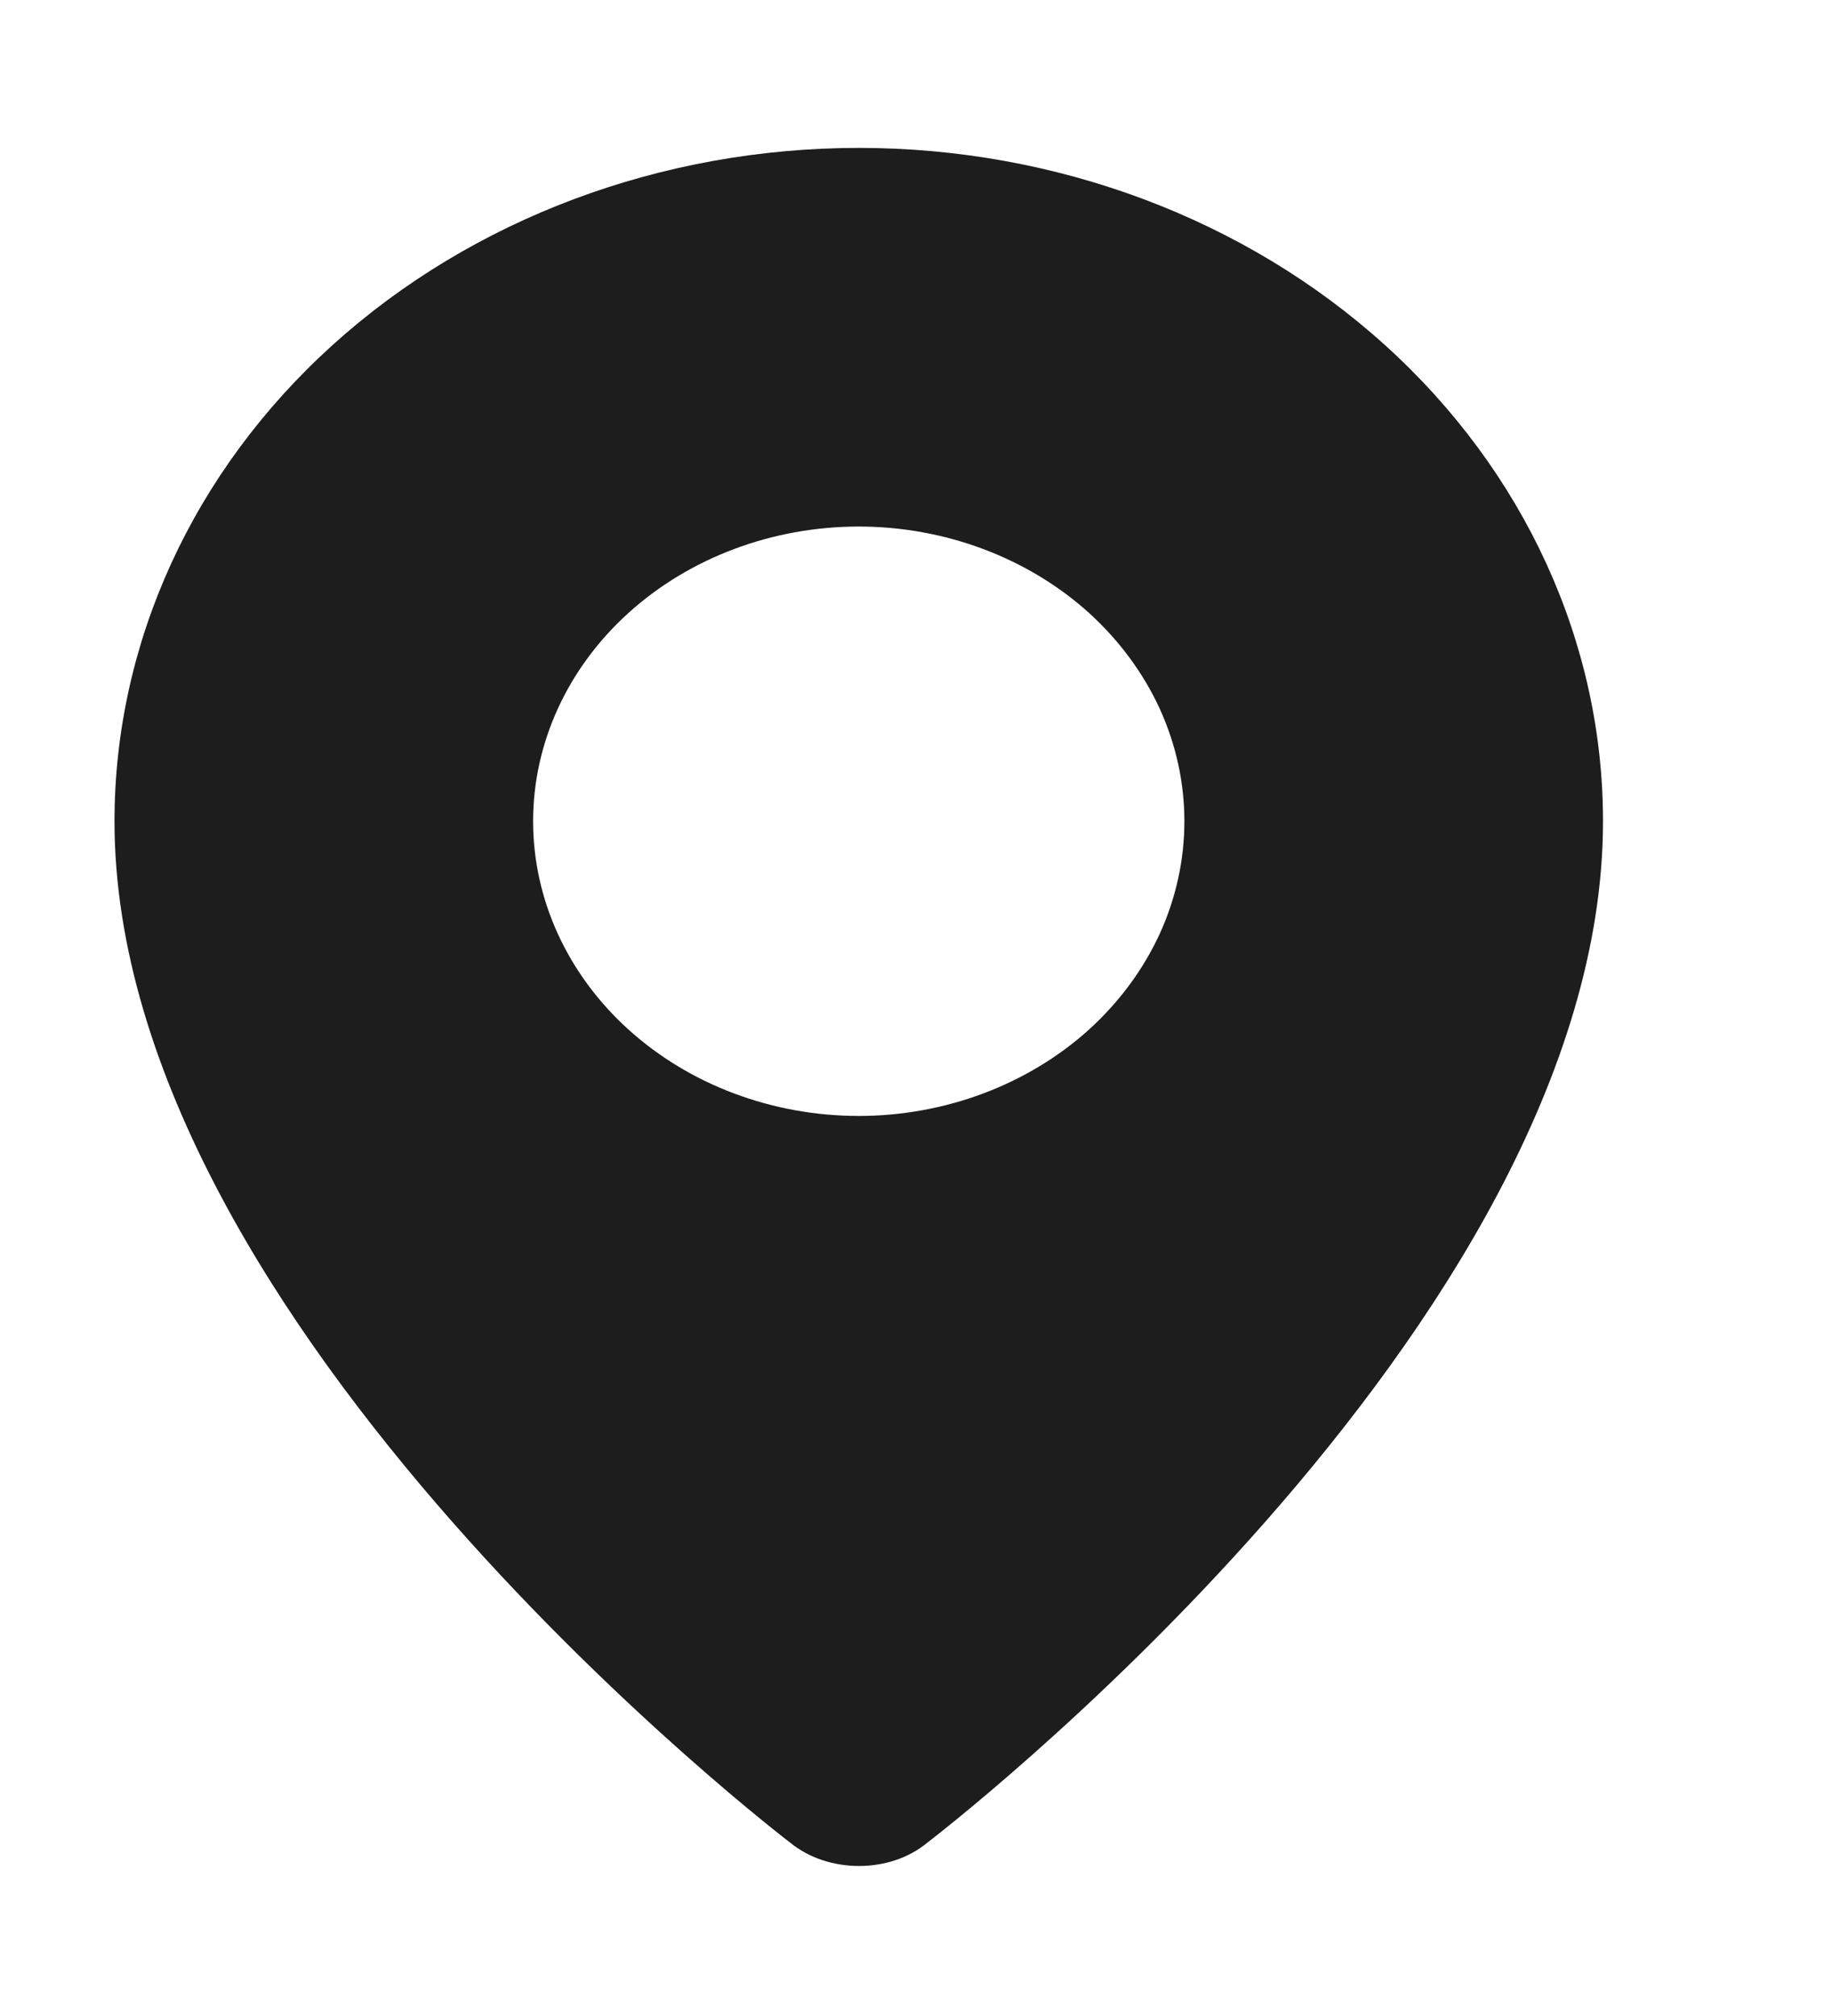 <?xml version="1.0" encoding="UTF-8"?> <svg xmlns="http://www.w3.org/2000/svg" width="10" height="11" viewBox="0 0 10 11" fill="none"><g clip-path="url(#clip0_190_1434)"><path fill-rule="evenodd" clip-rule="evenodd" d="M4.313 10.054C4.313 10.054 0.625 7.245 0.625 4.481C0.625 3.507 1.053 2.572 1.815 1.883C2.577 1.194 3.61 0.807 4.688 0.807C5.765 0.807 6.798 1.194 7.56 1.883C8.322 2.572 8.75 3.507 8.75 4.481C8.75 7.245 5.062 10.054 5.062 10.054C4.857 10.225 4.519 10.223 4.313 10.054ZM4.688 6.089C4.921 6.089 5.152 6.047 5.368 5.966C5.583 5.885 5.779 5.767 5.944 5.618C6.109 5.468 6.24 5.291 6.33 5.096C6.419 4.901 6.465 4.692 6.465 4.481C6.465 4.27 6.419 4.061 6.33 3.866C6.24 3.671 6.109 3.494 5.944 3.344C5.779 3.195 5.583 3.077 5.368 2.996C5.152 2.915 4.921 2.873 4.688 2.873C4.216 2.873 3.764 3.043 3.431 3.344C3.097 3.646 2.91 4.055 2.91 4.481C2.91 4.907 3.097 5.316 3.431 5.618C3.764 5.919 4.216 6.089 4.688 6.089Z" fill="#1D1D1D"></path></g><defs><clipPath id="clip0_190_1434"><rect width="9.375" height="9.375" fill="white" transform="translate(0 0.807)"></rect></clipPath></defs></svg> 